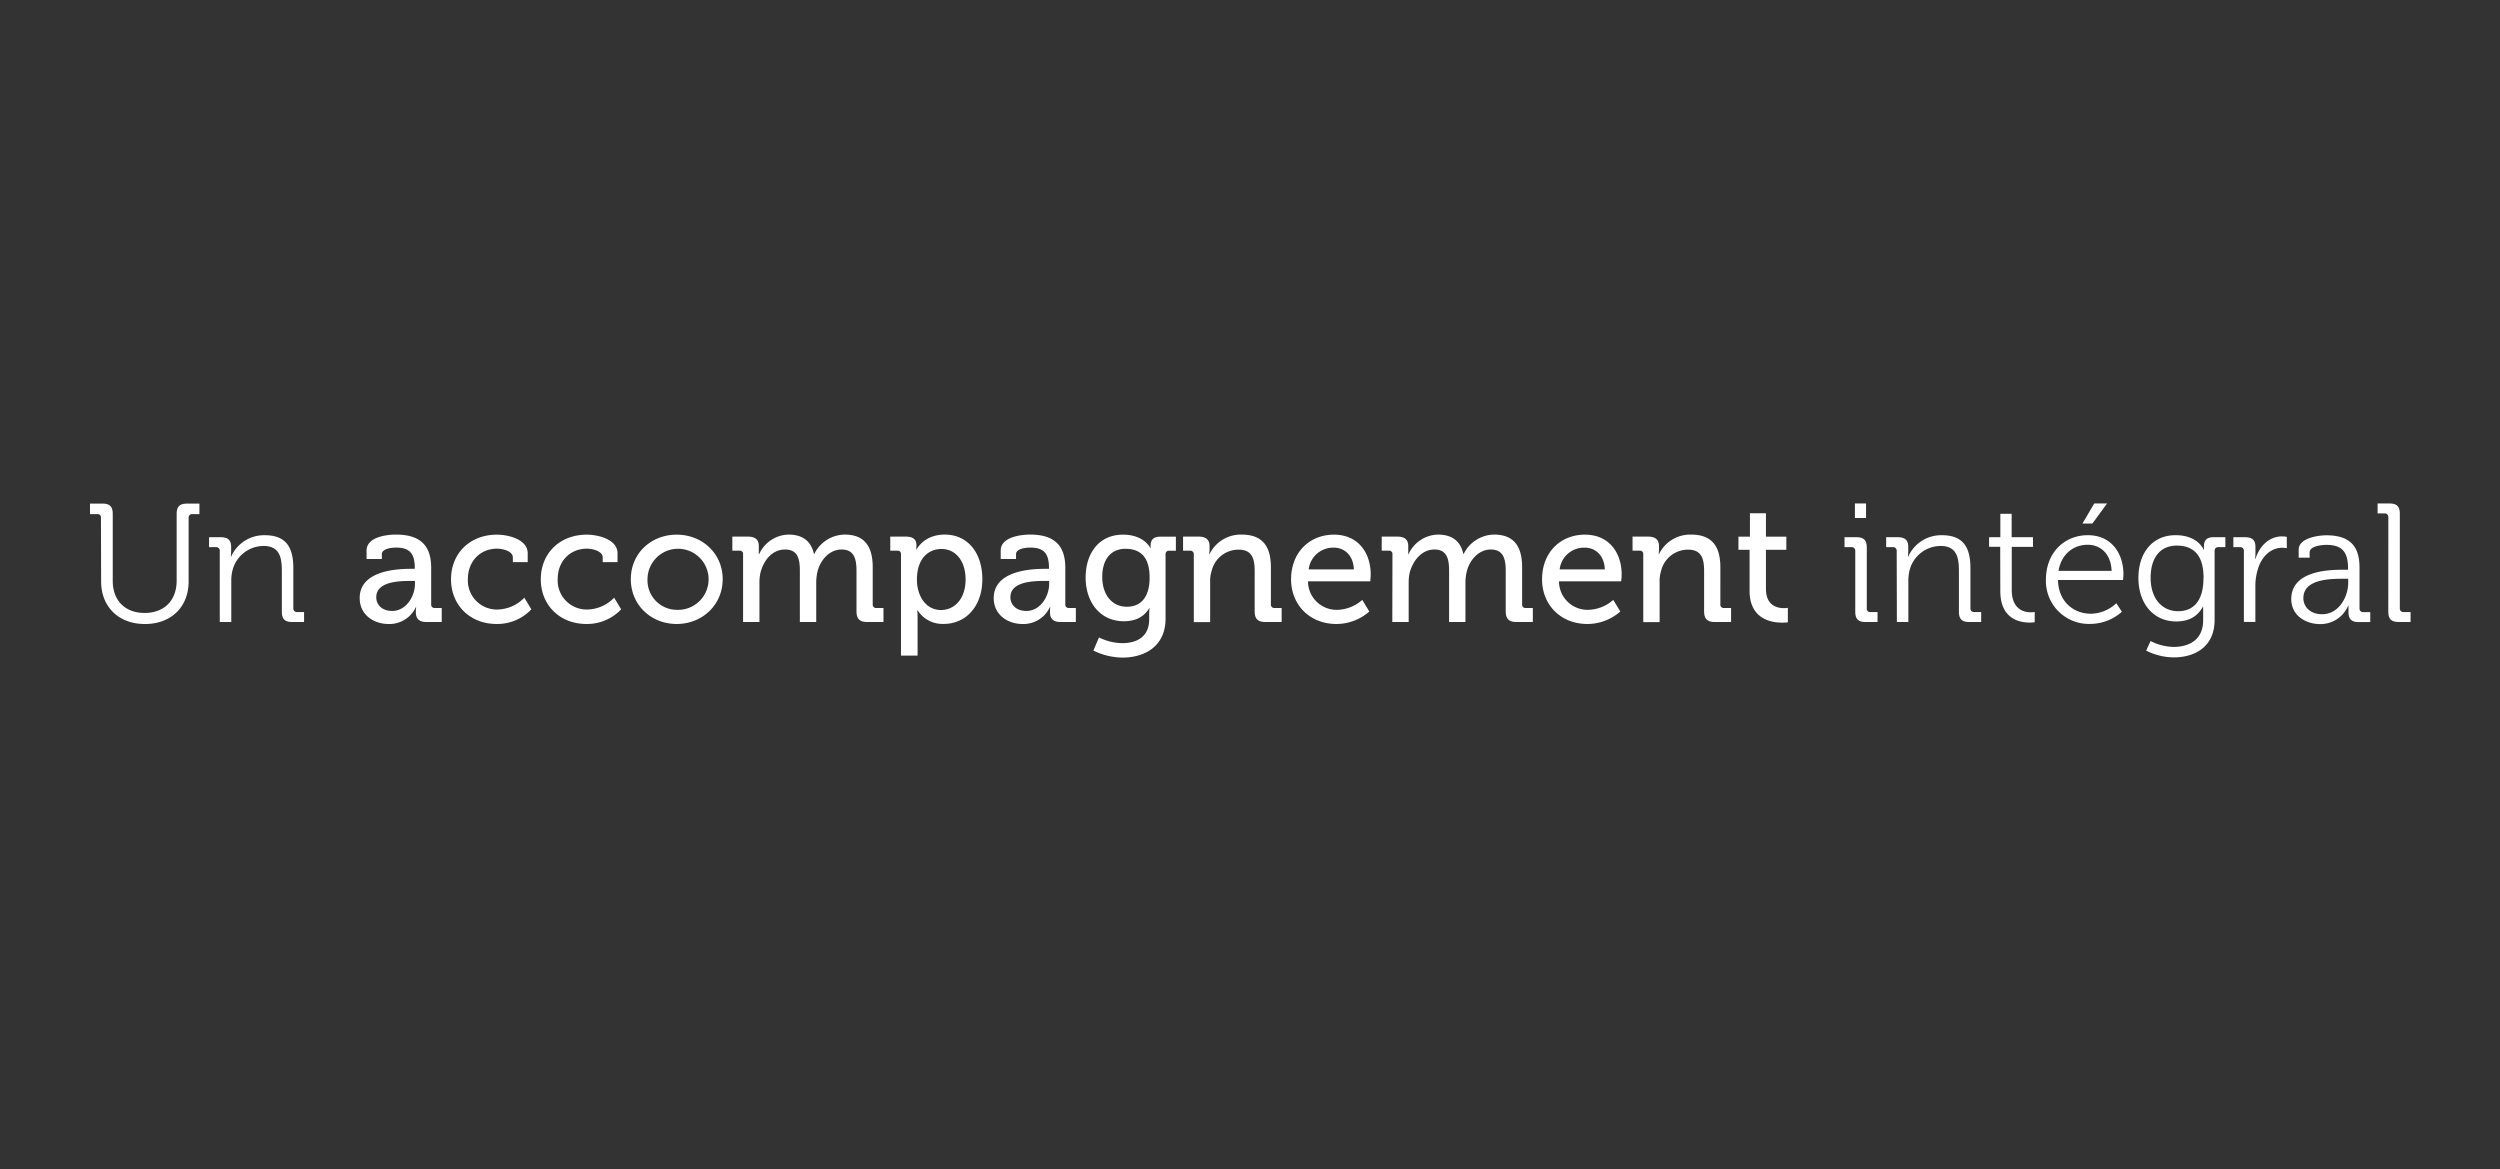 <svg id="Calque_1" data-name="Calque 1" xmlns="http://www.w3.org/2000/svg" viewBox="0 0 712 333"><rect x="0" y="0" width="712" height="333" fill="#333333" stroke="none"/><defs><style>.cls-1{fill:#fff;}</style></defs><title>FIMA - texte slider_4</title><path class="cls-1" d="M28.75,147.42a.93.93,0,0,0-1.05-1H25.63v-3h3.55c2.07,0,2.93.86,2.93,2.93v19.1c0,5.62,3.56,9.12,9.08,9.12s9.12-3.5,9.12-9.21v-19c0-2.07.86-2.93,2.92-2.93h3.56v3H54.72a.93.93,0,0,0-1,1v18.15c0,7.3-5,12.14-12.44,12.14s-12.48-4.84-12.48-12.14Z"/><path class="cls-1" d="M62.59,156.88a1,1,0,0,0-1.05-1.06h-2V153h3.36c2,0,2.93.87,2.93,2.69v1.1a15,15,0,0,1-.1,1.73h.1a10.25,10.25,0,0,1,9.6-6.09c6,0,8.11,3.4,8.11,9.36v11.47a1,1,0,0,0,1.06,1.06h2v2.83h-3.4c-2.07,0-2.93-.87-2.93-2.93V162.64c0-3.79-.58-7.15-5.23-7.15a9.18,9.18,0,0,0-8.79,6.81,11.92,11.92,0,0,0-.38,3.27v11.57H62.59Z"/><path class="cls-1" d="M117.07,162h1.06v-.24c0-4.28-1.59-5.81-5.38-5.81-1.15,0-4,.29-4,1.87v1.39H104.4v-2.4c0-4,6-4.56,8.4-4.56,7.87,0,10,4.13,10,9.51V172.1a.93.93,0,0,0,1,1.05h2v4h-4.37c-2.16,0-3-1.06-3-2.79a11.32,11.32,0,0,1,.09-1.44h-.09a8.3,8.3,0,0,1-7.73,4.8c-4.18,0-8.26-2.54-8.26-7.39C102.43,162.5,113,162,117.07,162ZM111.7,174c3.93,0,6.48-4.13,6.48-7.73v-.82H117c-3.51,0-9.84.2-9.84,4.66C107.14,172.05,108.62,174,111.7,174Z"/><path class="cls-1" d="M141.55,152.27c2.93,0,8.74,1.2,8.74,5.33v2.5h-4.23v-1.35c0-1.73-2.73-2.49-4.51-2.49-4.75,0-8.3,3.55-8.3,8.69a8.26,8.26,0,0,0,8.54,8.64,10.93,10.93,0,0,0,7.54-3.37l2,3.32a13.36,13.36,0,0,1-9.88,4.17c-7.64,0-13-5.42-13-12.72S133.73,152.27,141.55,152.27Z"/><path class="cls-1" d="M167.14,152.27c2.92,0,8.73,1.2,8.73,5.33v2.5h-4.22v-1.35c0-1.73-2.74-2.49-4.51-2.49-4.76,0-8.31,3.55-8.31,8.69a8.27,8.27,0,0,0,8.55,8.64,10.9,10.9,0,0,0,7.53-3.37l2,3.32a13.39,13.39,0,0,1-9.89,4.17c-7.63,0-13-5.42-13-12.72S159.31,152.27,167.14,152.27Z"/><path class="cls-1" d="M192.72,152.27c7.25,0,13.1,5.33,13.1,12.68s-5.85,12.76-13.1,12.76-13.06-5.37-13.06-12.76S185.47,152.27,192.72,152.27Zm0,21.41a8.7,8.7,0,1,0-8.31-8.73A8.39,8.39,0,0,0,192.72,173.68Z"/><path class="cls-1" d="M211.63,157.89a.94.94,0,0,0-1.06-1.06h-2v-4h4.47c2.11,0,3.07.91,3.07,2.69v.91c0,.77,0,1.39,0,1.39h.1a9.42,9.42,0,0,1,8.3-5.57c4.13,0,6.48,1.87,7.3,5.52h.1a9.77,9.77,0,0,1,8.64-5.52c5.47,0,8,3.12,8,9.31V172.1a.94.94,0,0,0,1.06,1.05h2v4H247c-2.16,0-3.07-.91-3.07-3.07V162.59c0-3.41-.67-6.09-4.27-6.09-3.36,0-6,2.92-6.82,6.24a13.88,13.88,0,0,0-.38,3.31v11.09h-4.66V162.59c0-3.17-.48-6.09-4.18-6.09s-6.05,3-7,6.43a13,13,0,0,0-.33,3.12v11.09h-4.66Z"/><path class="cls-1" d="M256.6,157.89a.94.94,0,0,0-1.05-1.06h-2v-4H258c2.16,0,3,.91,3,2.45,0,.72-.05,1.29-.05,1.29H261s2-4.32,8.07-4.32c6.53,0,10.7,5.19,10.7,12.72,0,7.73-4.7,12.72-11,12.72a8.4,8.4,0,0,1-7.44-3.88h-.09s.09.86.09,2.11v10.8H256.6ZM268,173.73c3.84,0,7-3.17,7-8.69,0-5.28-2.83-8.69-6.86-8.69-3.6,0-7,2.55-7,8.74C261.12,169.41,263.47,173.73,268,173.73Z"/><path class="cls-1" d="M297.69,162h1.06v-.24c0-4.28-1.58-5.81-5.38-5.81-1.15,0-4,.29-4,1.87v1.39H285v-2.4c0-4,6.05-4.56,8.4-4.56,7.87,0,10,4.13,10,9.51V172.1a.93.93,0,0,0,1,1.05h2v4h-4.37c-2.16,0-3-1.06-3-2.79a11.32,11.32,0,0,1,.09-1.44H299a8.3,8.3,0,0,1-7.73,4.8c-4.18,0-8.26-2.54-8.26-7.39C283.05,162.5,293.61,162,297.69,162ZM292.32,174c3.93,0,6.48-4.13,6.48-7.73v-.82h-1.2c-3.51,0-9.84.2-9.84,4.66C287.76,172.05,289.25,174,292.32,174Z"/><path class="cls-1" d="M319.82,152.27c6.05,0,7.78,3.79,7.78,3.79h.09v-.76c0-1.44.77-2.45,2.69-2.45h4.51v4H333a.93.93,0,0,0-1.05,1v18.34c0,8-6.1,11.09-12.24,11.09a19.11,19.11,0,0,1-8.31-2l1.59-3.74a15.28,15.28,0,0,0,6.62,1.63c4.23,0,7.68-1.87,7.68-6.77v-1.63a13.7,13.7,0,0,1,.1-1.54h-.1c-1.44,2.36-3.7,3.7-7.25,3.7-6.72,0-10.85-5.42-10.85-12.43S313.05,152.27,319.82,152.27Zm7.59,12.19c0-6.33-3.12-8.16-6.87-8.16-4.22,0-6.62,3.08-6.62,8s2.64,8.5,7,8.5C324.29,172.82,327.41,170.8,327.41,164.46Z"/><path class="cls-1" d="M340,157.89a1,1,0,0,0-1.06-1.06h-2v-4h4.47c2.06,0,3.07.91,3.07,2.69v.91a9.73,9.73,0,0,1-.1,1.39h.1a9.89,9.89,0,0,1,9.12-5.57c5.76,0,8.35,3.12,8.35,9.31V172.1a.94.94,0,0,0,1.06,1.05h2v4h-4.61c-2.16,0-3.07-.91-3.07-3.07V162.64c0-3.41-.67-6.1-4.56-6.1a7.87,7.87,0,0,0-7.68,6,9.82,9.82,0,0,0-.44,3.26v11.38H340Z"/><path class="cls-1" d="M379.92,152.27c6.81,0,10.46,5.09,10.46,11.38,0,.62-.14,1.92-.14,1.92H372.52a8.14,8.14,0,0,0,8.36,8.11,11.17,11.17,0,0,0,7.1-2.83l2,3.31a14.22,14.22,0,0,1-9.36,3.55c-7.68,0-12.92-5.52-12.92-12.72C367.72,157.26,373,152.27,379.92,152.27Zm5.66,9.89c-.14-4-2.69-6.19-5.71-6.19a7,7,0,0,0-7.15,6.19Z"/><path class="cls-1" d="M396.57,157.89a.94.94,0,0,0-1.06-1.06h-2v-4H398c2.11,0,3.07.91,3.07,2.69v.91c0,.77,0,1.39,0,1.39h.09a9.42,9.42,0,0,1,8.31-5.57c4.12,0,6.48,1.87,7.29,5.52h.1a9.77,9.77,0,0,1,8.64-5.52c5.47,0,8,3.12,8,9.31V172.1a.93.93,0,0,0,1.05,1.05h2v4H431.9c-2.16,0-3.07-.91-3.07-3.07V162.59c0-3.41-.67-6.09-4.27-6.09-3.36,0-6,2.92-6.82,6.24a13.88,13.88,0,0,0-.38,3.31v11.09H412.7V162.59c0-3.17-.48-6.09-4.18-6.09-3.55,0-6,3-7,6.43a13,13,0,0,0-.33,3.12v11.09h-4.66Z"/><path class="cls-1" d="M451.39,152.27c6.81,0,10.46,5.09,10.46,11.38,0,.62-.14,1.92-.14,1.92H444a8.14,8.14,0,0,0,8.36,8.11,11.17,11.17,0,0,0,7.1-2.83l2,3.31a14.22,14.22,0,0,1-9.36,3.55c-7.68,0-12.92-5.52-12.92-12.72C439.19,157.26,444.47,152.27,451.39,152.27Zm5.66,9.89c-.14-4-2.69-6.19-5.71-6.19a7,7,0,0,0-7.15,6.19Z"/><path class="cls-1" d="M468,157.89a.94.94,0,0,0-1.05-1.06h-2v-4h4.46c2.07,0,3.07.91,3.07,2.69v.91a10.79,10.79,0,0,1-.09,1.39h.09a9.89,9.89,0,0,1,9.12-5.57c5.77,0,8.36,3.12,8.36,9.31V172.1a.93.93,0,0,0,1.05,1.05h2v4h-4.61c-2.16,0-3.07-.91-3.07-3.07V162.64c0-3.41-.67-6.1-4.56-6.1a7.88,7.88,0,0,0-7.68,6,9.83,9.83,0,0,0-.43,3.26v11.38H468Z"/><path class="cls-1" d="M498.28,156.59h-3.17v-3.74h3.27v-6.68h4.56v6.68h5.81v3.74h-5.81v11.14c0,4.85,3.36,5.47,5.13,5.47a6,6,0,0,0,1.11-.09v4.12a11.48,11.48,0,0,1-1.63.1c-3.08,0-9.27-1-9.27-9.07Z"/><path class="cls-1" d="M528.38,156.88a1,1,0,0,0-1.06-1.06h-2V153h3.41c2.07,0,2.93.87,2.93,2.93v17.33a.94.94,0,0,0,1.06,1.06h2v2.83H531.3c-2.06,0-2.92-.87-2.92-2.93Zm-.1-13.49h3.17v4.13h-3.17Z"/><path class="cls-1" d="M540.18,156.88a1,1,0,0,0-1-1.06h-2V153h3.36c2,0,2.93.87,2.93,2.69v1.1a15,15,0,0,1-.1,1.73h.1a10.25,10.25,0,0,1,9.6-6.09c6,0,8.11,3.4,8.11,9.36v11.47a1,1,0,0,0,1.06,1.06h2v2.83h-3.41c-2.07,0-2.93-.87-2.93-2.93V162.64c0-3.79-.58-7.15-5.23-7.15a9.19,9.19,0,0,0-8.79,6.81,11.92,11.92,0,0,0-.38,3.27v11.57h-3.27Z"/><path class="cls-1" d="M569.66,155.73h-3.17V153h3.21v-6.67h3.22V153H579v2.74h-6.05V168c0,5.66,3.6,6.38,5.42,6.38a6,6,0,0,0,1.11-.09v2.92a9,9,0,0,1-1.39.1c-2.79,0-8.4-.91-8.4-9Z"/><path class="cls-1" d="M594.62,152.42c6.67,0,10.13,5.13,10.13,11.13,0,.58-.1,1.63-.1,1.63H586.12c.1,6.1,4.37,9.61,9.36,9.61a10.75,10.75,0,0,0,7.25-3l1.58,2.45a13.69,13.69,0,0,1-9,3.45,12.23,12.23,0,0,1-12.63-12.62C582.71,157.17,588.14,152.42,594.62,152.42Zm6.77,10.17c-.2-5-3.27-7.44-6.82-7.44-4,0-7.49,2.59-8.31,7.44Zm-4.95-19.2h3.65l-4.18,5.71h-2.83Z"/><path class="cls-1" d="M619.58,152.42c6.48,0,8,4.12,8,4.12h.1v-.91c0-1.73.77-2.64,2.74-2.64h3.36v2.83h-2a1,1,0,0,0-1.06,1.06v19.68c0,7.68-5.66,10.66-11.62,10.66a17.65,17.65,0,0,1-7.87-1.92l1.25-2.74a14.85,14.85,0,0,0,6.53,1.68c4.7,0,8.45-2.21,8.45-7.58v-2.12c0-.91,0-1.72,0-1.72h-.1c-1.44,2.64-3.84,4.17-7.58,4.17-6.49,0-10.76-5.13-10.76-12.38S613.1,152.42,619.58,152.42Zm8,12.19c0-7.06-3.36-9.22-7.64-9.22-4.7,0-7.44,3.41-7.44,9.17s3.12,9.51,7.87,9.51C624.19,174.07,627.55,171.71,627.55,164.61Z"/><path class="cls-1" d="M639.06,156.88a1,1,0,0,0-1-1.06h-2V153h3.36c2,0,2.93.82,2.93,2.74v1.63a16.56,16.56,0,0,1-.1,1.82h.1c1.15-3.64,3.84-6.43,7.63-6.43a6.37,6.37,0,0,1,1.3.15v3.21A8.88,8.88,0,0,0,650,156c-3.41,0-6,2.68-7,6.24a15.85,15.85,0,0,0-.67,4.7v10.18h-3.27Z"/><path class="cls-1" d="M667.38,162.26h1.35V162c0-5-1.82-6.82-6.24-6.82-1.2,0-4.71.34-4.71,2.11v1.54h-3.12v-2.3c0-3.36,5.76-4.08,7.88-4.08,7.63,0,9.45,4.08,9.45,9.26v11.57a1,1,0,0,0,1.06,1.06h2v2.83h-3.32c-2.06,0-2.88-.91-2.88-2.88,0-1.06,0-1.78,0-1.78h-.09a8.56,8.56,0,0,1-8,5.23c-4,0-8.21-2.35-8.21-7.15C652.6,162.54,663.21,162.26,667.38,162.26Zm-6,12.67c4.61,0,7.39-4.8,7.39-9v-1.1h-1.39c-3.8,0-11.38.1-11.38,5.52C656,172.62,657.74,174.93,661.34,174.93Z"/><path class="cls-1" d="M680.2,147.28a1,1,0,0,0-1.06-1.06h-2v-2.83h3.41c2.06,0,2.92.86,2.92,2.93v26.93a1,1,0,0,0,1.06,1.06h2v2.83h-3.41c-2.07,0-2.93-.87-2.93-2.93Z"/></svg>
